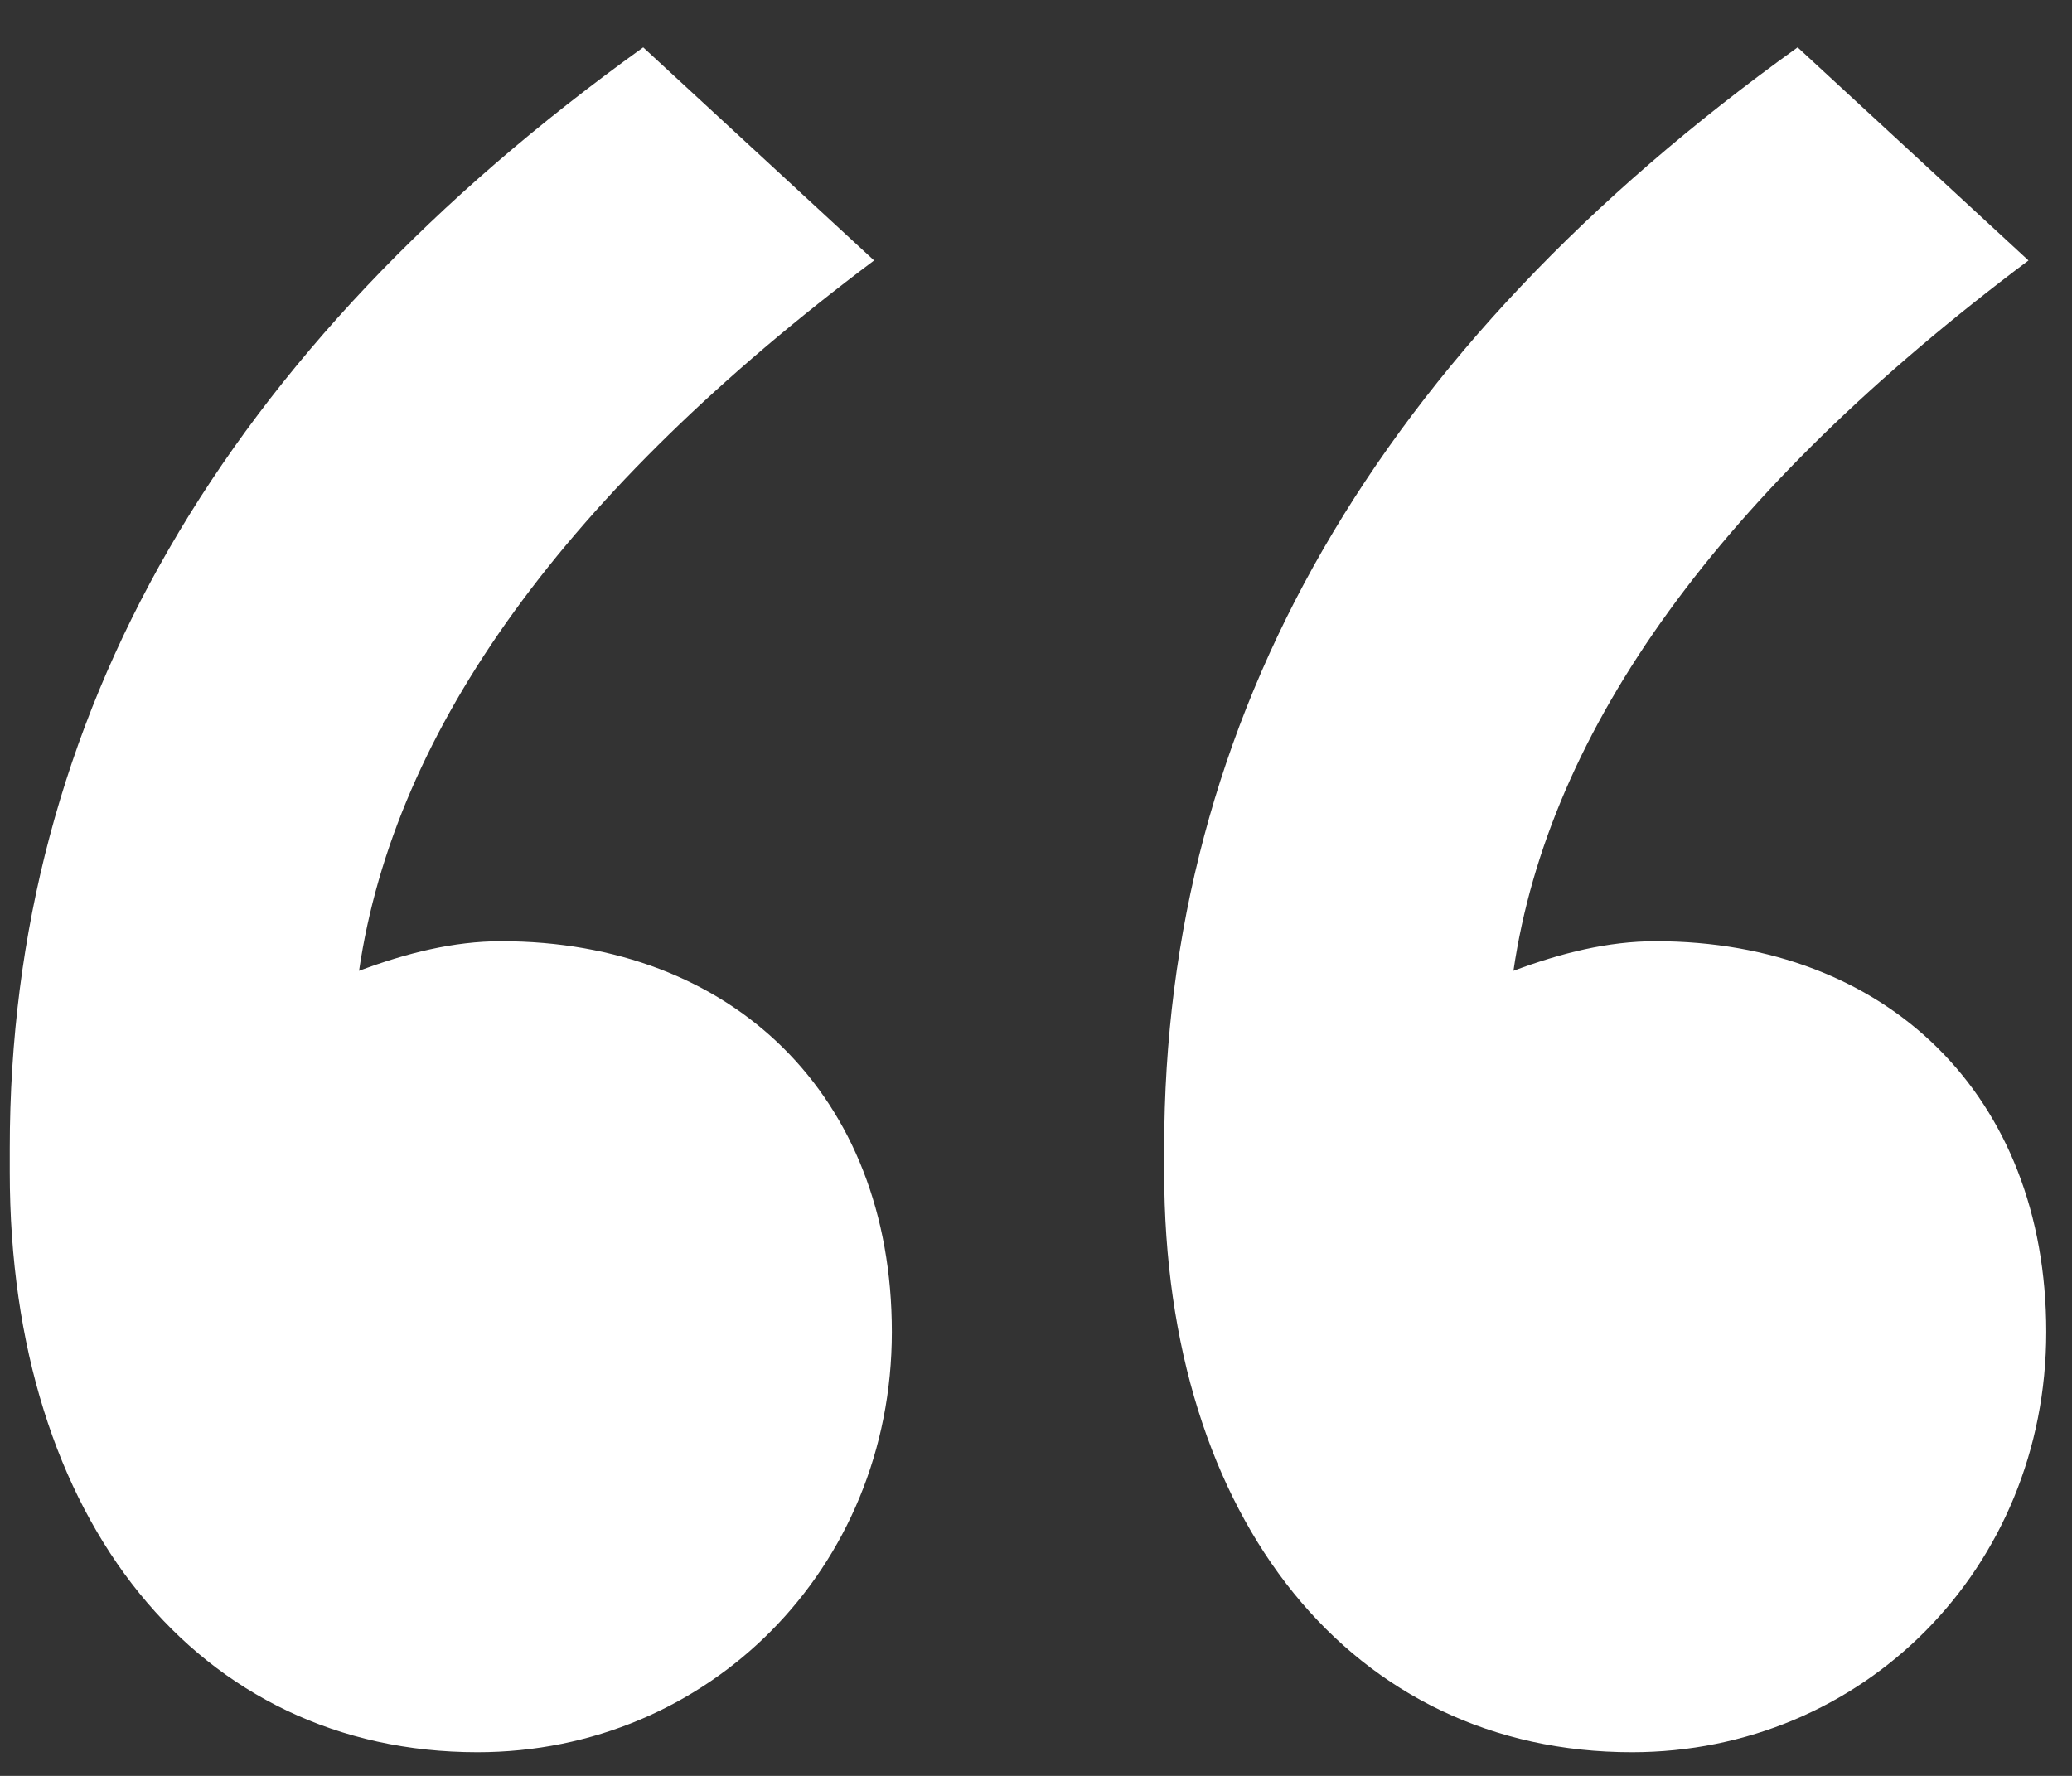 <svg width="28" height="24" viewBox="0 0 28 24" fill="none" xmlns="http://www.w3.org/2000/svg">
<rect x="0" y="0" width="28" height="24" fill="#333333" stroke="none"/>
<path d="M8.692 0.64C3.012 4.72 0.132 9.68 0.132 15.52V15.84C0.132 20.56 2.692 23.68 6.452 23.68C9.572 23.68 12.052 21.2 12.052 18C12.052 14.8 9.892 12.72 6.772 12.72C6.132 12.72 5.492 12.88 4.852 13.12C5.332 9.84 7.652 6.64 11.812 3.52L8.692 0.64ZM24.292 0.64C18.612 4.72 15.732 9.68 15.732 15.52V15.84C15.732 20.56 18.292 23.68 22.052 23.68C25.172 23.68 27.652 21.2 27.652 18C27.652 14.8 25.492 12.72 22.372 12.72C21.732 12.72 21.092 12.88 20.452 13.12C20.932 9.84 23.252 6.64 27.412 3.52L24.292 0.64Z" fill="white"/>
</svg>
